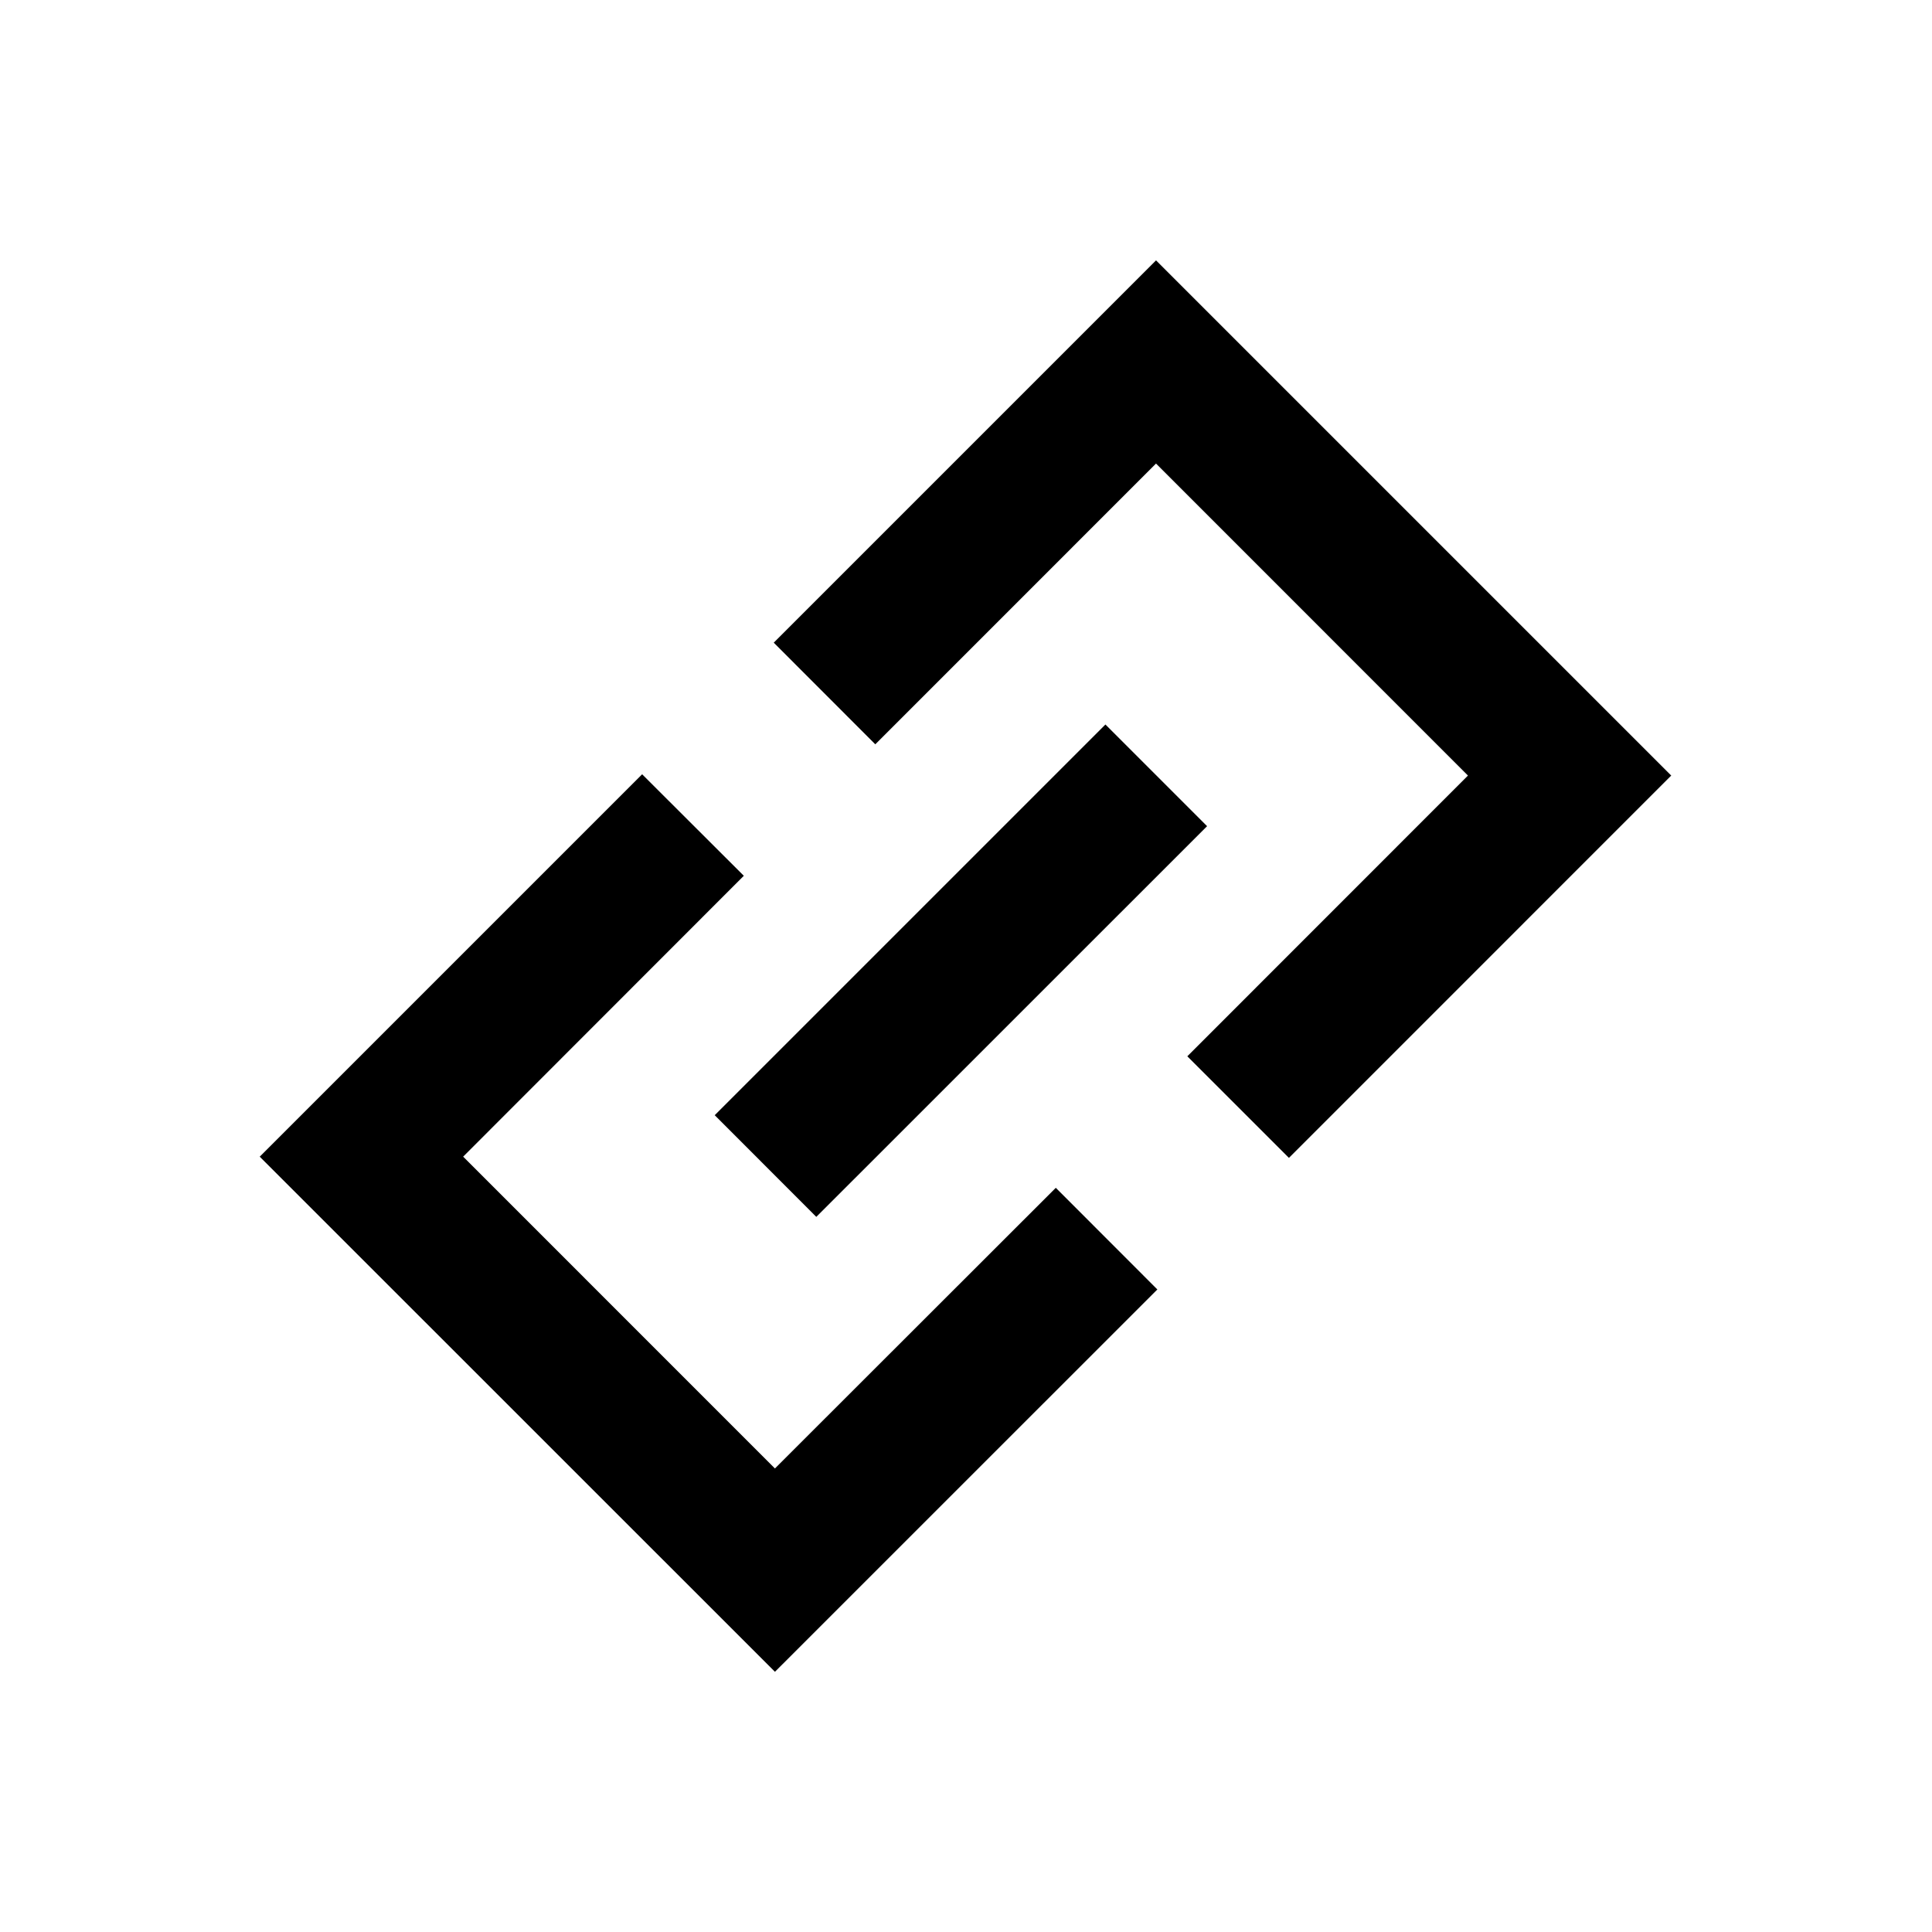 <?xml version="1.0" encoding="UTF-8"?>
<!-- Uploaded to: ICON Repo, www.svgrepo.com, Generator: ICON Repo Mixer Tools -->
<svg fill="#000000" width="800px" height="800px" version="1.1" viewBox="144 144 512 512" xmlns="http://www.w3.org/2000/svg">
 <g>
  <path d="m314.17 349.19-101.34 101.34 136.54 136.51 101.34-101.32-26.91-26.938-74.434 74.375-82.625-82.633 74.379-74.434z"/>
  <path d="m450.36 213-101.31 101.31 26.914 26.941 74.395-74.406 82.664 82.688-74.371 74.398 26.93 26.918 101.31-101.32z"/>
  <path d="m436.95 336-103.54 103.54 26.918 26.945 103.56-103.54z"/>
 </g>
</svg>